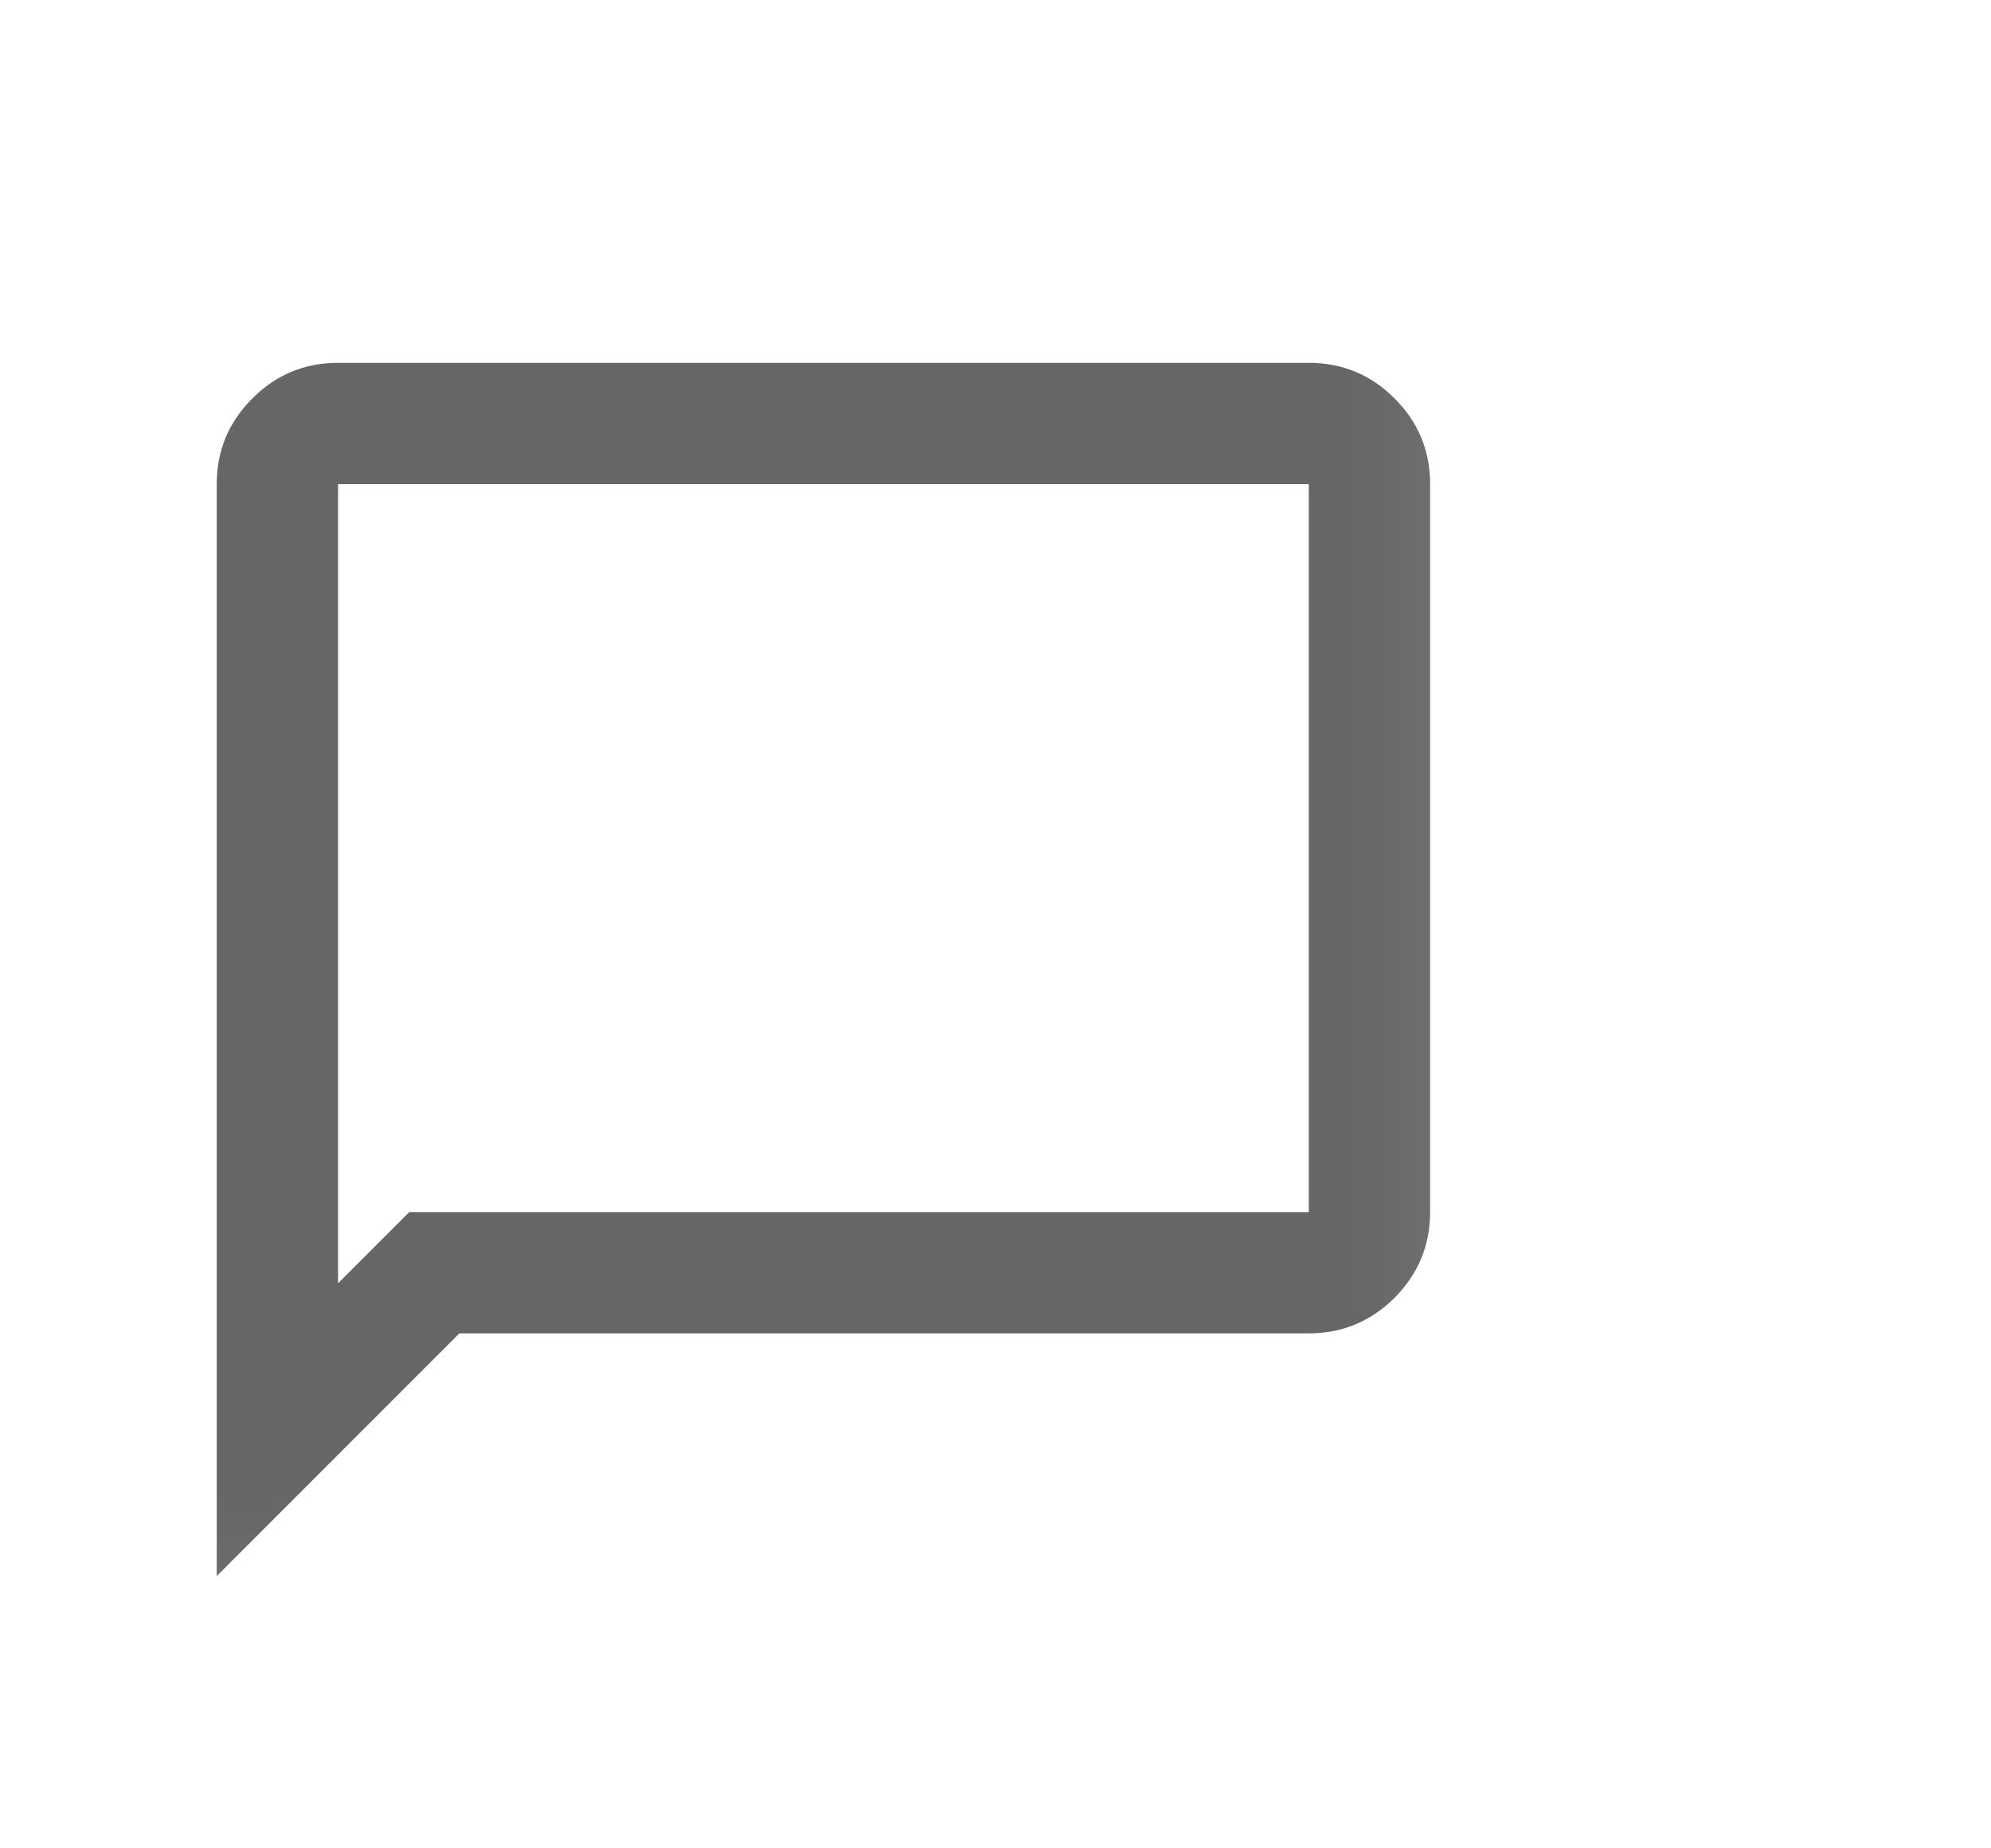 <svg width="14" height="13" viewBox="0 0 14 13" fill="none" xmlns="http://www.w3.org/2000/svg">
<mask id="mask0_3983_3722" style="mask-type:alpha" maskUnits="userSpaceOnUse" x="0" y="1" width="11" height="11">
<rect x="0.67" y="1.698" width="10.239" height="10.239" fill="#D9D9D9"/>
</mask>
<g mask="url(#mask0_3983_3722)">
<path d="M1.524 11.085V3.405C1.524 3.17 1.607 2.969 1.775 2.802C1.942 2.635 2.142 2.552 2.377 2.552H9.203C9.438 2.552 9.639 2.635 9.806 2.802C9.973 2.969 10.056 3.17 10.056 3.405V8.525C10.056 8.759 9.973 8.96 9.806 9.128C9.639 9.294 9.438 9.378 9.203 9.378H3.23L1.524 11.085ZM2.377 9.026L2.878 8.525H9.203V3.405H2.377V9.026Z" fill="black" fill-opacity="0.6"/>
</g>
</svg>

